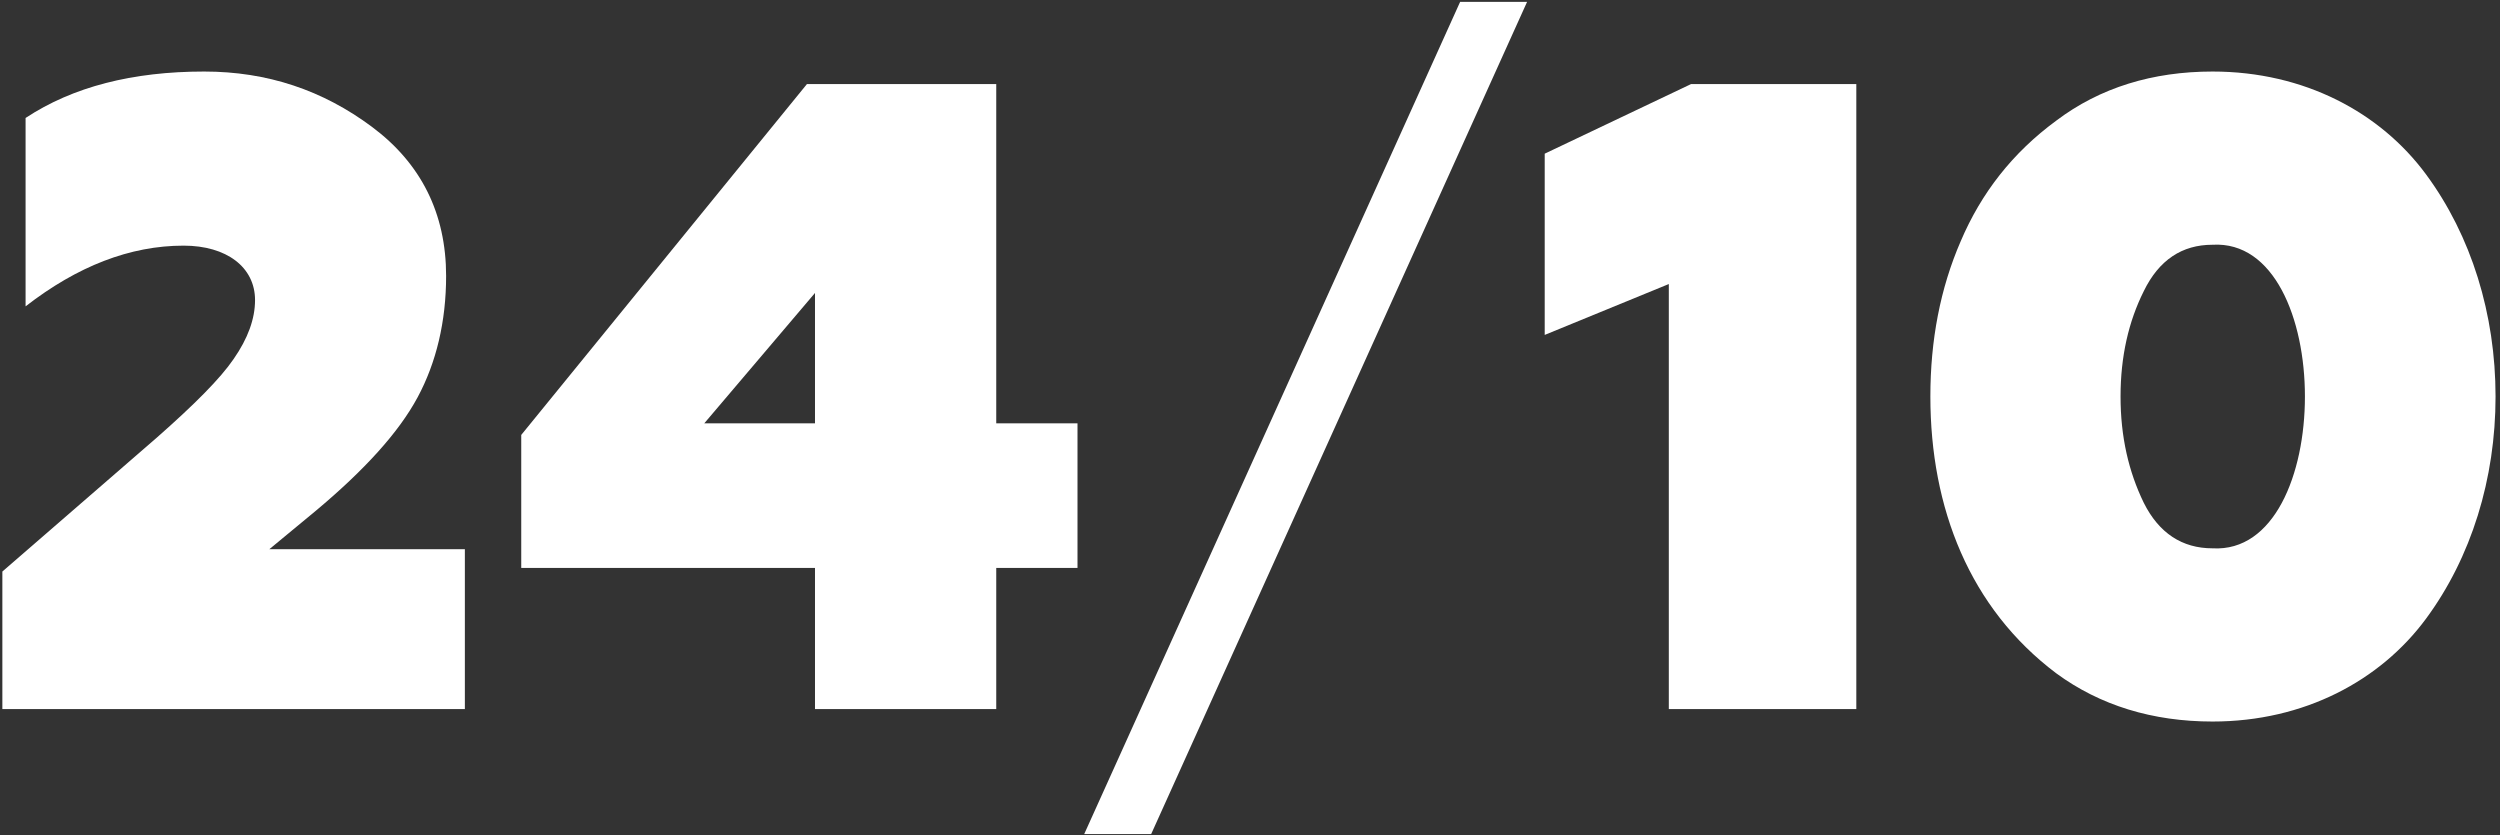 <?xml version="1.0" encoding="UTF-8"?> <svg xmlns="http://www.w3.org/2000/svg" width="476" height="159" viewBox="0 0 476 159" fill="none"><rect x="0" y="0" width="476" height="159" fill="#333333" stroke="none"/><path d="M88.51 135H0.45V108.82L29.86 83.32C37 77.03 41.93 72.1 44.48 68.36C47.2 64.45 48.56 60.71 48.56 57.14C48.56 50.85 43.12 46.77 34.96 46.77C24.76 46.77 14.73 50.68 4.87 58.33V22.46C13.88 16.51 25.27 13.62 38.87 13.62C50.94 13.62 61.48 17.19 70.83 24.16C80.18 31.13 84.94 40.65 84.94 52.55C84.94 61.22 83.07 69.04 79.5 75.67C75.93 82.3 69.47 89.44 60.12 97.26L51.28 104.57H88.51V135Z" fill="white"></path><path d="M189.685 135H155.175V108.14H99.245V82.81L153.645 16H189.685V80.6H205.155V108.14H189.685V135ZM155.175 55.78L134.095 80.6H155.175V55.78Z" fill="white"></path><path d="M219.186 158.8H206.436L278.006 0.36H290.756L219.186 158.8Z" fill="white"></path><path d="M353.442 135H317.742V54.08L294.112 63.77V29.26L321.992 16H353.442V135Z" fill="white"></path><path d="M421.263 137.38C409.873 137.38 399.843 134.32 391.513 128.2C375.023 115.79 367.543 96.75 367.543 75.5C367.543 64.79 369.413 54.93 373.323 45.92C377.233 36.74 383.183 29.09 391.513 22.97C399.843 16.68 409.873 13.62 421.263 13.62C438.773 13.62 453.223 21.44 461.893 33.17C470.563 44.9 475.153 59.86 475.153 75.5C475.153 91.14 470.563 106.1 461.893 117.83C453.223 129.56 438.773 137.38 421.263 137.38ZM421.263 104.4C444.723 105.76 444.723 45.24 421.263 46.6C415.483 46.6 411.063 49.49 408.173 55.44C405.283 61.22 403.753 67.85 403.753 75.5C403.753 83.15 405.283 89.78 408.173 95.73C411.063 101.51 415.483 104.4 421.263 104.4Z" fill="white"></path></svg> 